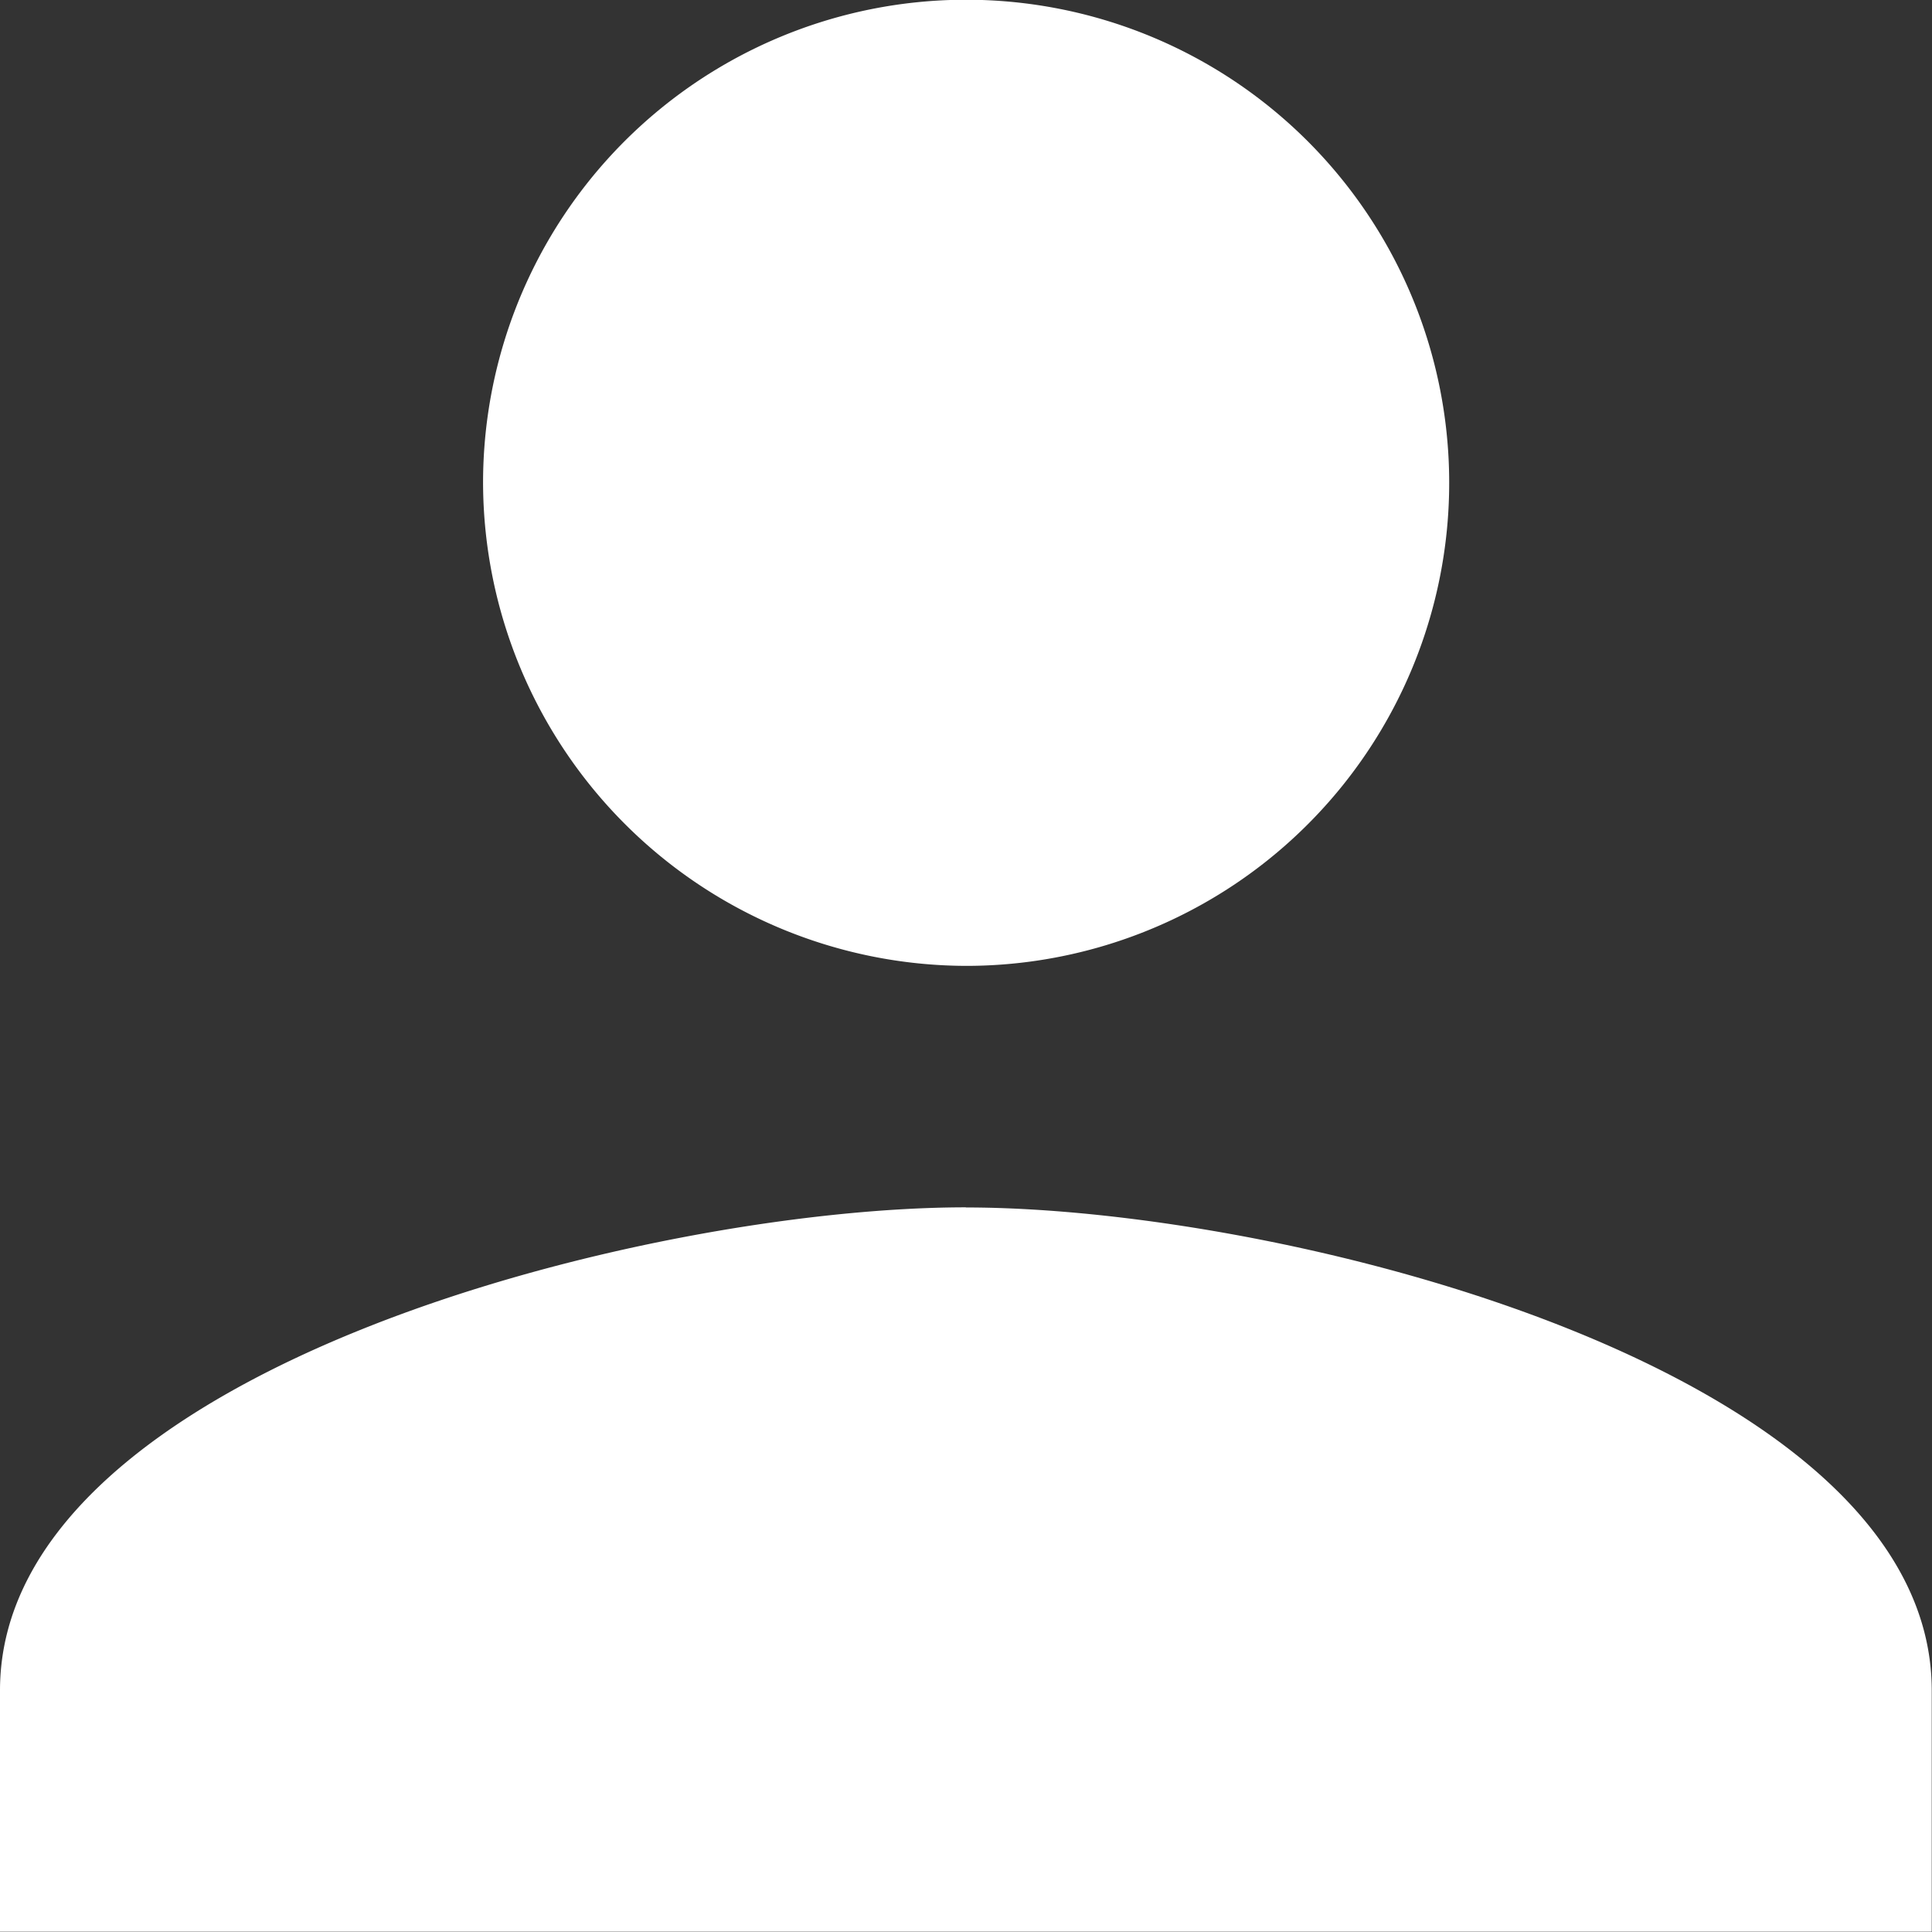 <svg xmlns="http://www.w3.org/2000/svg" width="15.002" height="15.002" viewBox="0 0 15.002 15.002">
  <rect x="0" y="0" width="15.002" height="15.002" fill="#333333" stroke="none"/>
  <path id="Icon_ionic-md-person" data-name="Icon ionic-md-person" d="M12,12A3.751,3.751,0,1,0,8.251,8.251,3.761,3.761,0,0,0,12,12Zm0,1.875c-2.485,0-7.5,1.266-7.5,3.751V19.5h15V17.627C19.5,15.142,14.486,13.876,12,13.876Z" transform="translate(-4.5 -4.5)" fill="#fff"/>
</svg>
